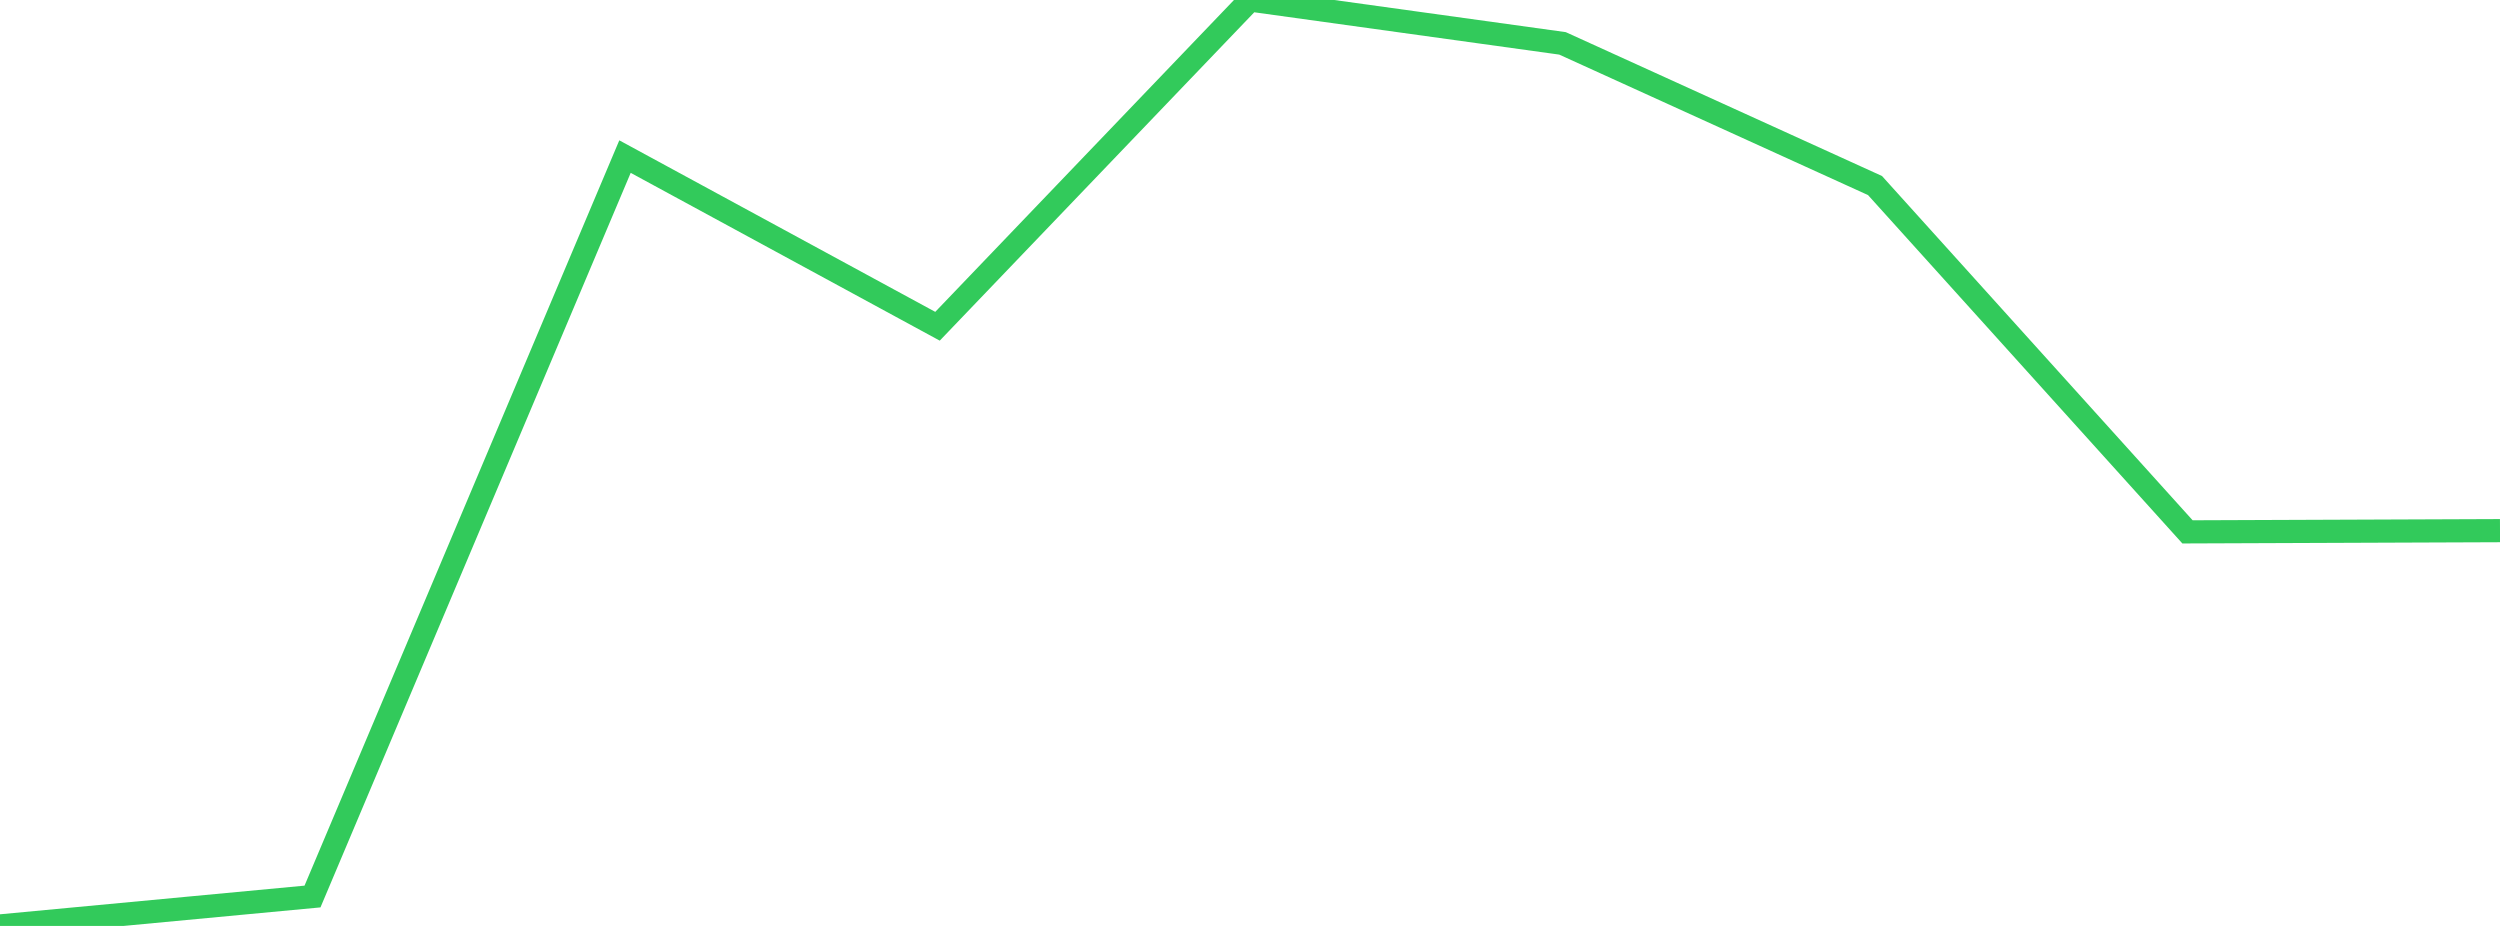 <?xml version="1.0" standalone="no"?>
<!DOCTYPE svg PUBLIC "-//W3C//DTD SVG 1.1//EN" "http://www.w3.org/Graphics/SVG/1.1/DTD/svg11.dtd">

<svg width="135" height="50" viewBox="0 0 135 50" preserveAspectRatio="none" 
  xmlns="http://www.w3.org/2000/svg"
  xmlns:xlink="http://www.w3.org/1999/xlink">


<polyline points="0.0, 50.0 16.875, 48.412 33.75, 8.456 50.625, 17.618 67.5, 0.0 84.375, 2.342 101.25, 10.019 118.125, 28.721 135.0, 28.655" fill="none" stroke="#32ca5b" stroke-width="1.25"/>

</svg>